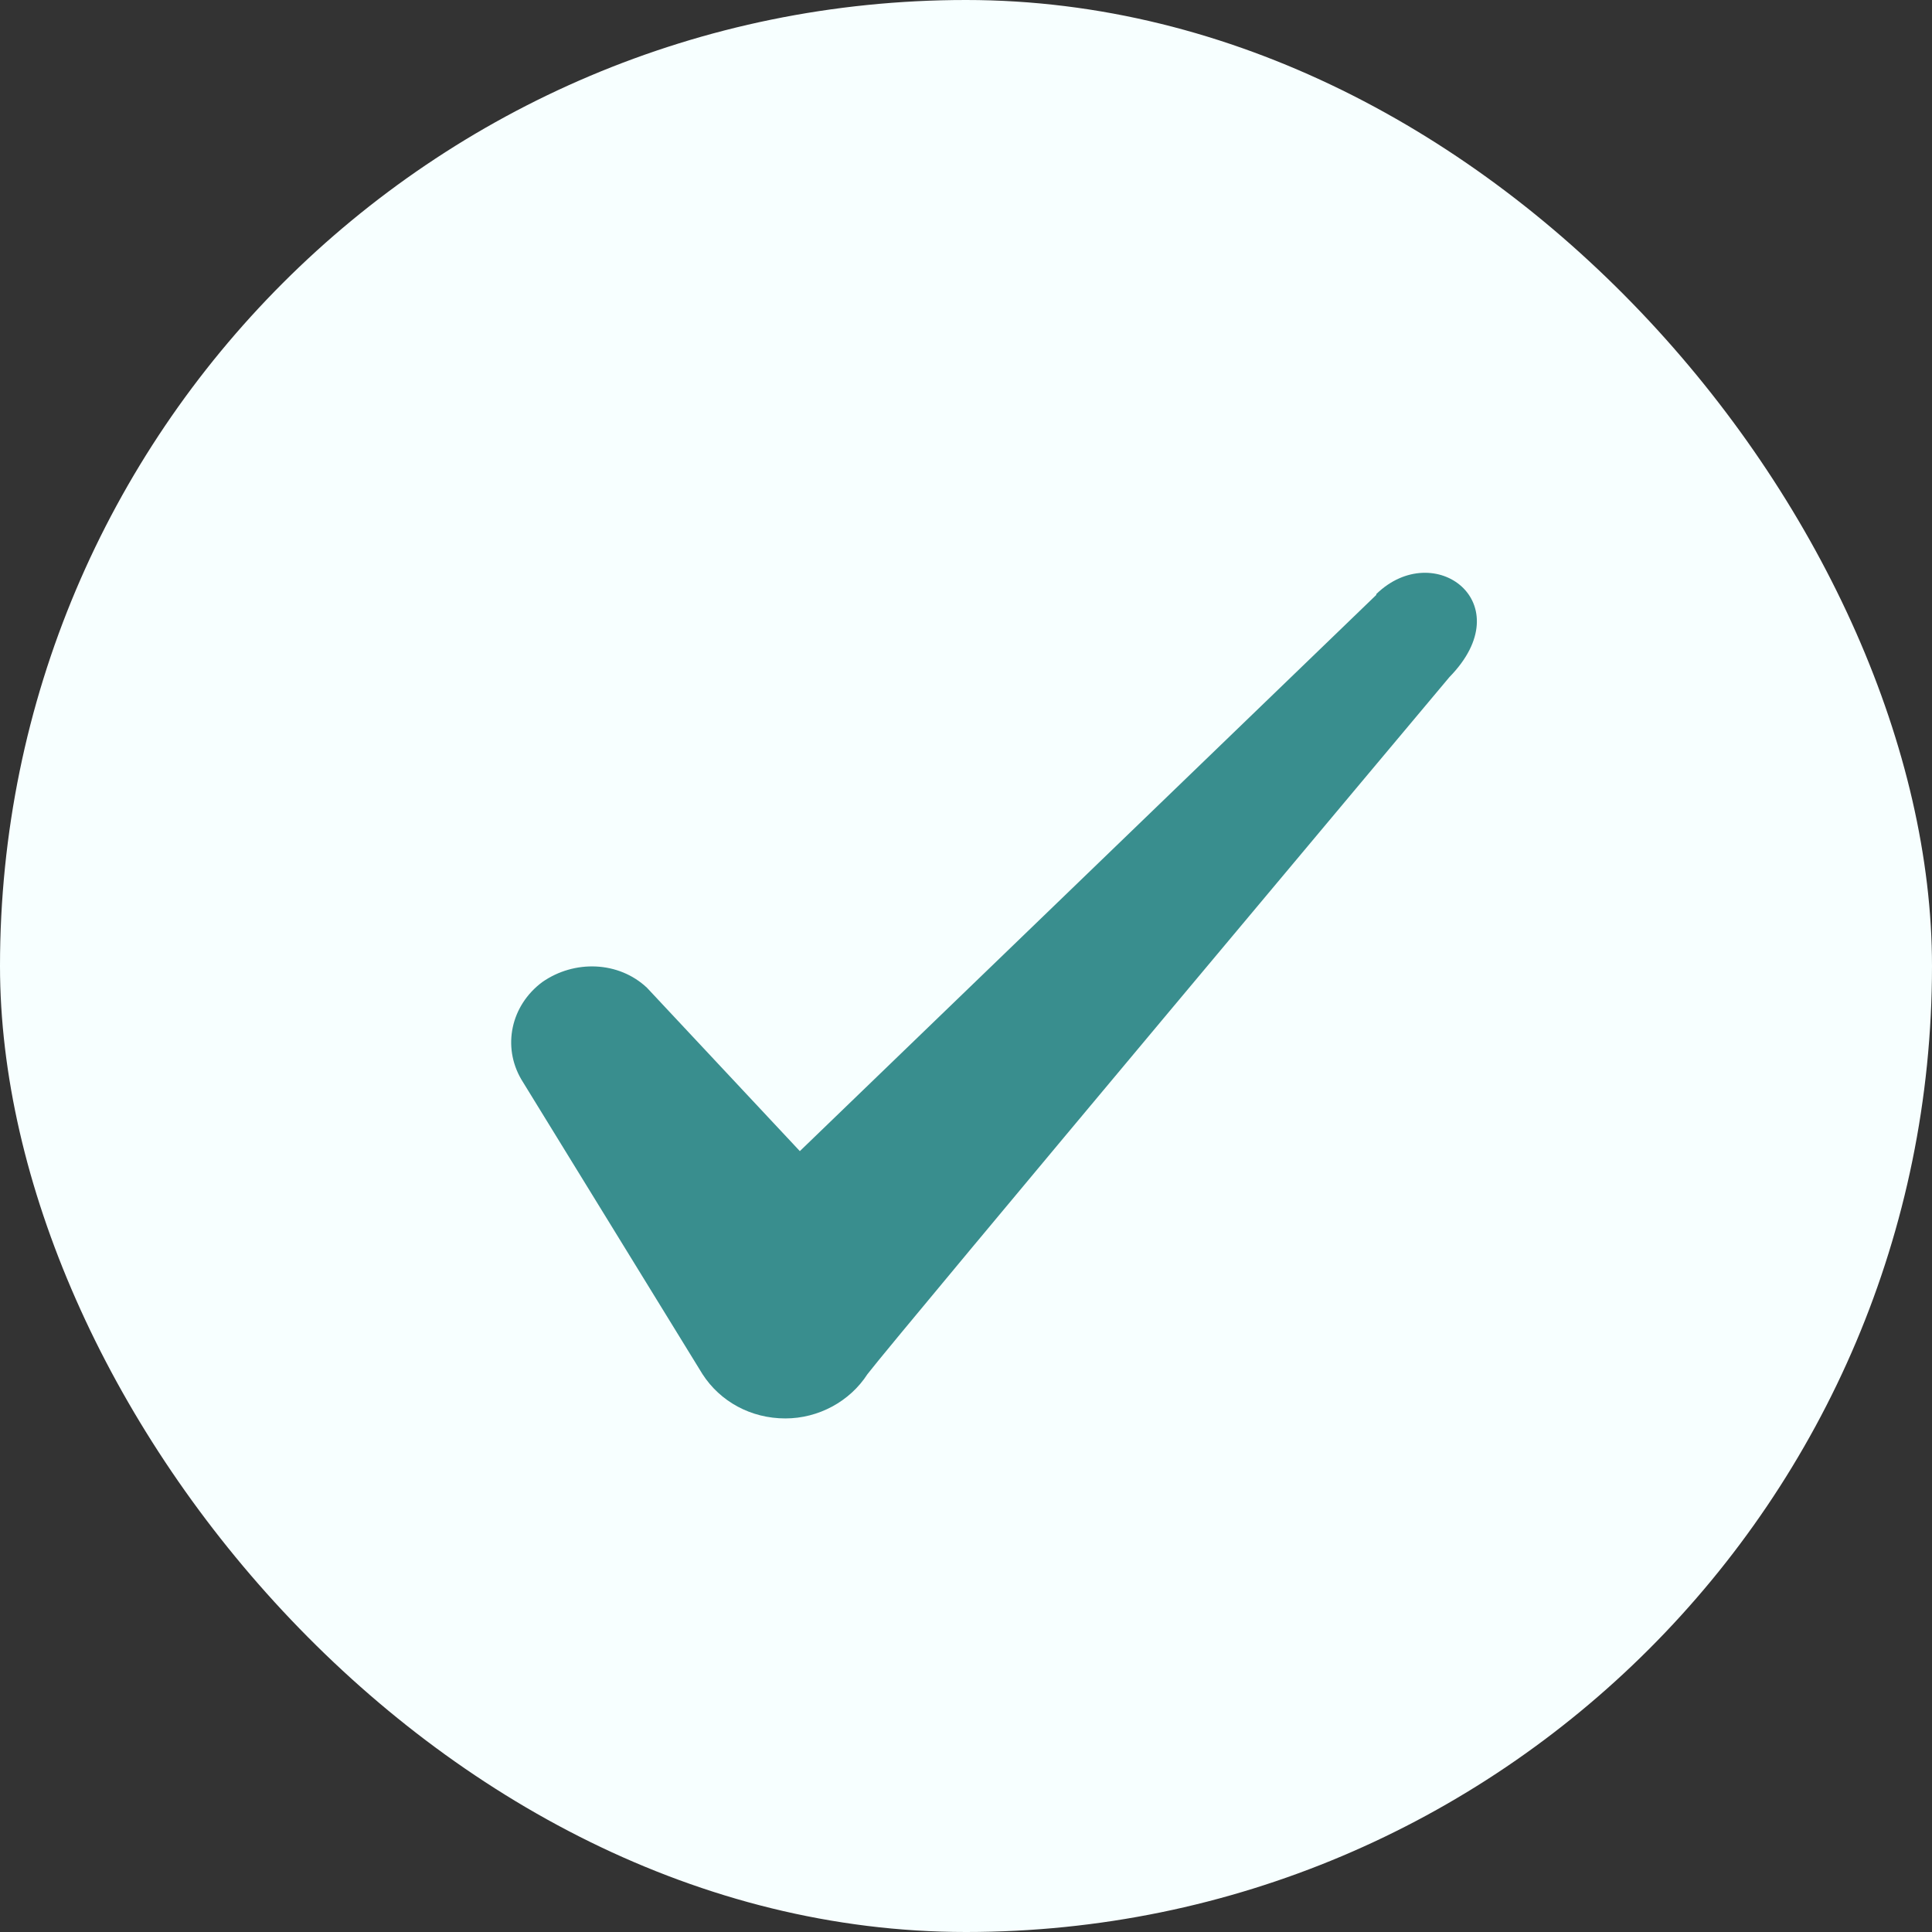 <?xml version="1.0"?>
<svg width="28" height="28" viewBox="0 0 28 28" fill="none" xmlns="http://www.w3.org/2000/svg">
    <rect x="0" y="0" width="28" height="28" fill="#333333" stroke="none"/>
    <rect width="28" height="28" rx="14" fill="#F7FFFF"/>
    <path fill-rule="evenodd" clip-rule="evenodd" d="m19.946 8.622-8.354 8.061-2.216-2.368c-.409-.385-1.05-.408-1.517-.082-.455.339-.583.934-.303 1.412l2.625 4.27c.256.397.7.642 1.201.642.479 0 .934-.245 1.19-.642.42-.548 8.435-10.103 8.435-10.103 1.05-1.074-.221-2.019-1.061-1.202v.012z" fill="#398E8E"/>
</svg>
